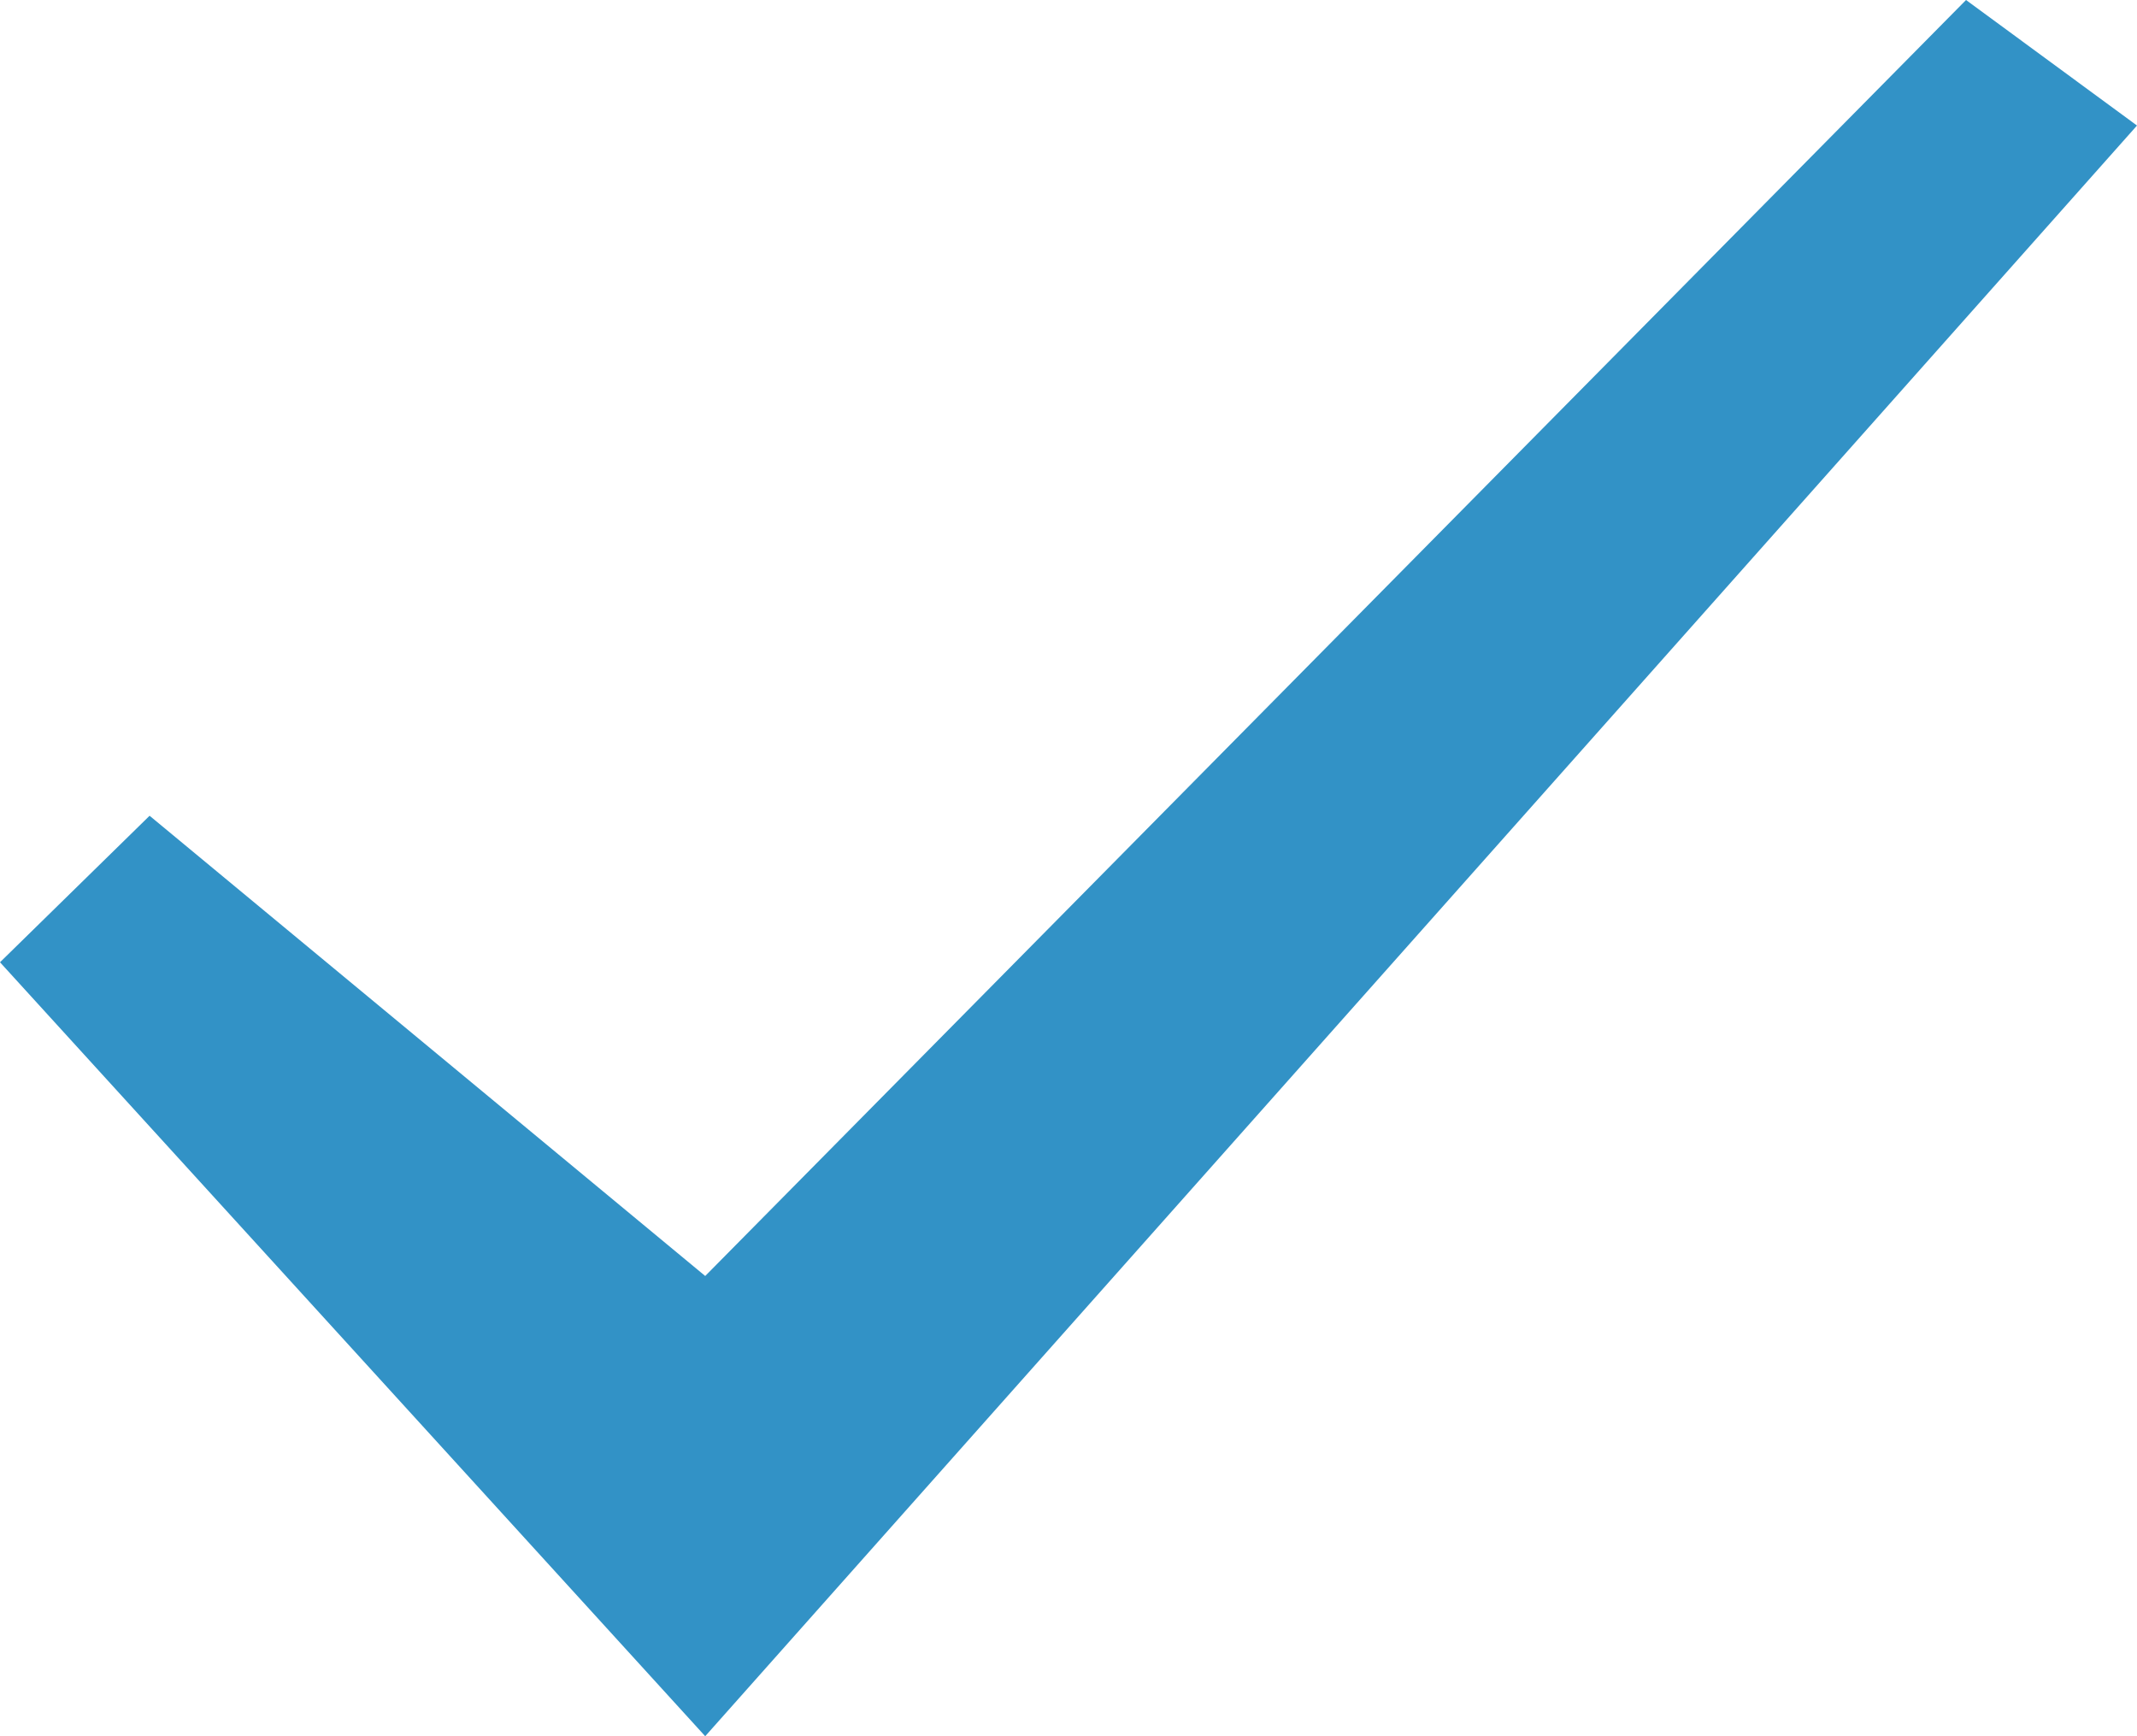 <?xml version="1.0" encoding="UTF-8"?> <svg xmlns="http://www.w3.org/2000/svg" width="16" height="13" viewBox="0 0 16 13" fill="none"><path d="M0 7.205L1.12 6.108L5.28 9.554L14.72 0L16 0.94L5.28 13L0 7.205Z" fill="#3292C6"></path></svg> 